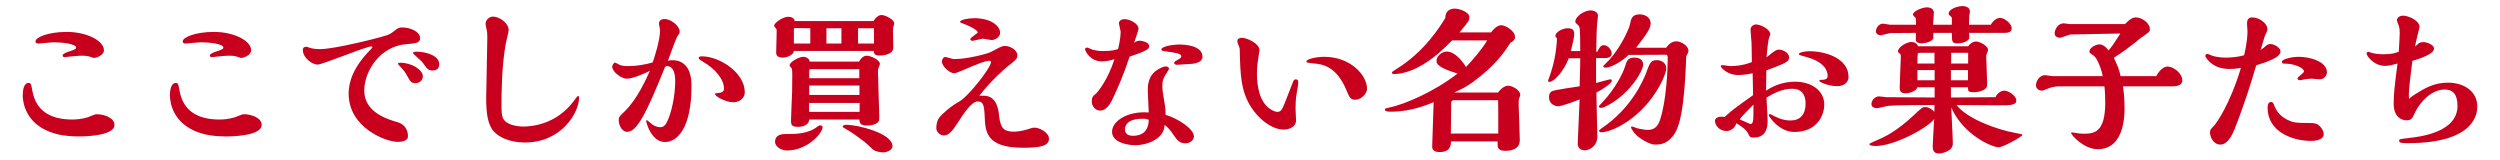 <?xml version="1.0" encoding="utf-8"?><svg xmlns="http://www.w3.org/2000/svg" width="470" height="30" viewBox="0 0 470 30"><g fill="#C8001E"><path d="M18.279 21.479c1.199 0 3.24.63 3.24 2.01 0 2.16-6.18 2.16-6.569 2.16-3.03 0-5.101-.45-6.99-1.53-3.689-2.16-3.689-5.789-3.689-6.239 0-.811.18-2.28 1.08-2.28.449 0 .509.15.72 1.44.689 3.899 3.54 5.43 7.5 5.43.568 0 1.619-.03 2.908-.42.24-.091 1.261-.511 1.5-.57h.3zm-11.609-13.708c0-.721 2.28-1.771 5.879-1.771 3.811 0 6.991 1.68 6.991 3.45 0 .899-1.32 1.439-1.919 1.439-.121 0-.723-.239-.842-.27-.39-.12-.93-.15-1.319-.15-.481 0-.901.03-1.562.09-.238 0-1.469.181-1.77.181-.27 0-.359-.181-.359-.301 0-.359.96-.689 1.381-.81.359-.12 1.17-.36 1.17-.66 0-.779-2.82-1.02-4.29-1.02-.392 0-2.312.21-2.76.24-.18.001-.6.001-.6-.418zM45.954 21.479c1.2 0 3.24.63 3.24 2.01 0 2.16-6.181 2.16-6.57 2.16-3.03 0-5.101-.45-6.989-1.53-3.691-2.16-3.691-5.789-3.691-6.239 0-.811.182-2.28 1.08-2.28.451 0 .511.15.721 1.44.69 3.899 3.54 5.43 7.5 5.43.57 0 1.619-.03 2.91-.42.24-.091 1.26-.511 1.5-.57h.299zm-11.609-13.708c0-.721 2.279-1.771 5.88-1.771 3.81 0 6.988 1.68 6.988 3.45 0 .899-1.319 1.439-1.92 1.439-.119 0-.719-.239-.839-.27-.39-.12-.931-.15-1.32-.15-.479 0-.899.03-1.56.09-.24 0-1.469.181-1.77.181-.271 0-.361-.181-.361-.301 0-.359.961-.689 1.381-.81.36-.12 1.17-.36 1.17-.66 0-.779-2.82-1.02-4.29-1.02-.39 0-2.31.21-2.761.24-.178.001-.598.001-.598-.418zM59.752 12.149c-1.11 0-2.82-1.319-2.82-2.76 0-.449.299-.6.63-.6.12 0 .21.03.392.09.148.061.809.361 2.188.361 2.01 0 7.29-1.201 9.63-1.8 3-.78 3.359-.841 4.229-1.53.87-.69.99-.75 1.65-.75 1.38 0 3.33.72 3.33 2.04 0 .87-.812.96-2.671 1.109-4.739.391-7.829 4.92-7.829 8.73 0 4.109 4.439 5.399 6.27 5.939 1.95.57 1.95 2.399 1.95 2.64 0 1.05-1.65 1.05-1.95 1.05-2.189 0-9.21-2.64-9.21-9.089 0-2.221.9-4.98 4.08-8.22.36-.36.391-.42.391-.45 0-.061-.091-.21-.181-.21-.149 0-1.05.27-1.109.3-1.441.421-8.341 3.15-8.97 3.15zm18.328 3.481c-.719 0-1.019-.42-1.229-.84-.422-.78-.631-1.17-1.2-1.83-.12-.15-.841-.87-.841-.96 0-.18.301-.21.45-.21 2.13 0 4.23 1.35 4.23 2.52.001.78-.569 1.32-1.41 1.32zm3.211-2.37c-.39 0-.69-.12-.99-.39-.149-.15-.81-1.05-.96-1.26-.27-.271-1.71-1.53-1.71-1.62 0-.271.51-.271.75-.271 1.59 0 4.199.69 4.199 2.34 0 1.05-.809 1.201-1.289 1.201zM107.873 18.99c.63-.84.66-.93.78-.93.21 0 .21.15.21.3 0 2.76-3.24 8.43-10.2 8.43-2.97 0-4.979-1.109-5.85-2.1-1.2-1.38-1.41-3.66-1.41-6.3 0-1.59.21-9.39.21-11.159 0-.45 0-.931-.06-1.351-.03-.21-.27-1.17-.27-1.38 0-.719.659-1.38 1.409-1.38 1.17 0 2.94 1.2 2.94 2.55 0 .361-.481 2.101-.54 2.49-.78 4.14-.811 9.659-.811 11.34 0 .63-.029 1.619.15 2.34.359 1.619 2.729 1.949 3.96 1.949 1.623 0 6.213-.42 9.482-4.799zM126.369 11.31c3.629 0 3.629 3.9 3.629 4.83 0 8.13-2.76 10.56-4.979 10.56-2.58 0-3.54-3.689-3.54-3.959 0-.121.059-.15.09-.15.18 0 .87.659 1.02.779.6.45 1.23.54 1.561.54.63 0 .959-.45 1.2-.899.93-1.83 1.59-5.101 1.59-7.83 0-1.979-.721-2.76-1.5-2.76-.181 0-.271.03-.42.18-3.54 8.79-5.28 12.18-7.11 12.18-.989 0-1.59-1.229-1.59-2.22 0-.57.12-.66 1.11-1.62 2.46-2.37 4.229-6.479 4.739-7.619-.81.39-3.09 1.47-4.35 1.47-.96 0-2.729-1.259-2.729-2.28 0-.24.3-.75.569-.75.061 0 .78.42.931.481.42.119.689.179 1.47.179 1.83 0 3.27-.3 4.649-.69.42-1.26 1.38-4.169 1.38-6.119l-.211-1.141c0-.869.871-.899 1.08-.899 1.141 0 2.821 1.29 2.821 2.37 0 .3-.091.42-.481.96-.27.569-.568 1.319-1.738 4.529.298-.092.538-.122.809-.122zm11.518 7.919c-1.469 0-3.479-1.14-3.479-1.56 0-.15.42-.18.539-.18.51-.03 1.172-.15 1.172-.81 0-1.83-1.771-3.81-3.901-5.04-.51-.3-.87-.51-.87-.75 0-.3.511-.3.6-.3 3.359 0 8.07 3.09 8.07 6.75 0 1.171-1.051 1.89-2.131 1.89zM164.218 3.96c.659-1.02 1.229-1.14 1.5-1.14.69 0 2.401.84 2.401 1.59 0 .09-.092.42-.121.48-.061.21-.121.329-.121.96l.061 3.119c0 1.47-2.49 1.47-2.609 1.47-1.021 0-1.05-.539-1.05-.869h-15.03c-.061.84-1.47 1.26-2.039 1.26-.21 0-1.29 0-1.29-.87 0-.54.09-3.149.09-3.75v-.66l-.479-.689c0-.601 1.71-1.71 2.609-1.71.6 0 1.199.21 1.26.81h14.818zm-10.02 19.619c.181 0 .45.061.45.3 0 1.2-2.91 4.41-6.66 4.41-1.14 0-2.279-.72-2.279-1.62 0-1.47 1.5-1.47 2.01-1.47 1.889 0 4.29 0 6.09-1.5.15-.12.24-.12.389-.12zm7.321-11.999c.448-.87 1.05-1.11 1.409-1.11.75 0 2.49.78 2.49 1.53 0 .18-.09.33-.21.66-.15.331-.15.39-.15.689 0 1.32.239 7.65.239 8.399 0 .87 0 .991-.299 1.29-.479.42-1.35.57-1.979.57-1.411 0-1.411-.6-1.44-1.14h-9.449c-.061 1.05-1.141 1.38-2.13 1.38-1.29 0-1.29-.54-1.29-1.23 0-.779.18-4.529.21-5.399 0-.39.028-3.15.028-3.33 0-.479-.059-.899-.059-.93-.03-.12-.45-.54-.45-.66 0-.66 1.8-1.62 2.55-1.62.24 0 1.17.15 1.23.9h9.3zm-9.181-3.39v-2.88l-2.819-.03c-.181 0-.271.059-.271.179v2.73h3.09zm9.269 12.839v-1.68h-9.51v1.68h9.51zm-.059-6.329v-1.709h-9.149c-.061 0-.27.089-.27.299v1.41h9.419zm.03 3.15v-1.77h-9.449v1.77h9.449zm-3.39-9.66v-2.88h-2.818v2.88h2.818zm.75 16.019c-.391-.21-.51-.3-.51-.42 0-.33.659-.33.749-.33 1.95 0 8.61 1.561 8.61 4.021 0 .72-1.021 1.17-1.771 1.17-.539 0-1.499-.21-1.859-.51-.48-.391-1.14-1.11-1.621-1.471-2.159-1.619-2.458-1.8-3.598-2.46zm5.369-16.019v-2.88h-2.998v2.88h2.998zM184.963 18c2.49 0 2.76 2.789 2.85 3.659.271 2.79 1.23 3.03 2.609 3.09.751.03 1.831-.149 2.58-.39.961-.3 1.109-.36 1.5-.36.959 0 2.701.931 2.701 2.07 0 1.35-1.561 1.71-4.801 1.71-7.05 0-7.17-3-7.289-6.06-.091-2.37-.48-2.64-1.32-2.64-1.14 0-2.641 2.279-3.75 4.02-.81 1.229-1.561 2.37-2.609 2.37-.54 0-1.41-.54-1.41-1.38 0-.33.029-1.471.75-2.221.33-.33 1.709-1.77 3.54-2.76 1.77-.99 5.999-6.42 5.999-7.439 0-.21-.149-.24-.33-.24-.779 0-2.25.601-5.1 1.83-.87.36-1.26.51-1.5.51-.84 0-2.311-1.29-2.311-2.22 0-.21.211-.84.631-.84.059 0 .18.031.42.09.9.271 1.02.3 1.38.3 2.31 0 6.12-.96 6.899-1.38 1.771-.96 1.98-1.08 2.551-1.08.898 0 2.309.721 2.309 1.74 0 .69-.209.84-2.009 2.25-.3.24-3 2.58-5.13 5.37h.84zm1.439-10.469l-1.619-.271-1.951.42c-.209 0-.42-.149-.42-.33 0-.3 1.411-1.079 1.411-1.26 0-.149-.391-.779-2.972-1.739-.179-.061-.357-.12-.357-.24 0-.39 1.5-.69 2.639-.69 3.3 0 4.89 1.53 4.89 2.76-.001.749-.9 1.35-1.621 1.35zM214.223 7.65c.631 0 1.831.359 1.831 1.02 0 .3-.239.571-.51.72-.69.391-.93.48-3.181 1.261-1.289 3.869-2.189 5.76-2.939 7.409-.54 1.2-1.26 2.729-2.64 2.729-.75 0-1.53-.75-1.53-1.68 0-.84.181-1.02.84-1.56.181-.15 2.16-2.43 3.42-6.42-.479.151-1.439.42-2.34.42-2.189 0-3.18-1.92-3.18-2.309 0-.09.061-.3.36-.3.15 0 .84.329.99.39.239.06 1.05.27 1.89.27 1.83 0 2.49-.21 2.97-.39.42-1.77.479-2.82.479-3.27l-.329-1.53c0-.66.72-.81 1.05-.81.99 0 2.64.81 2.64 1.829 0 .24-.72 2.221-.84 2.641.3-.24.6-.42 1.019-.42zm10.23 17.999c0 .689-.72 1.29-1.59 1.29-1.17 0-1.619-.69-2.25-1.59-.631-.96-.959-1.29-1.649-1.86-.091.66-.18 1.41-1.14 2.309-1.17 1.051-3.031 1.5-4.441 1.5-1.139 0-4.318-.42-4.318-2.52 0-2.07 3.029-3.96 6.899-3.63-.03-.33-.18-3.81-.18-3.93 0-1.23 0-3.03 2.009-4.229.301-.181 1.021-.511 1.321-.511.269 0 .659.12.659.48 0 .06-.48.81-.51.87-.391.569-.75 1.26-.75 2.22 0 .93.18 1.859.33 2.76.299 1.68.271 2.13.299 2.79 2.312.662 5.311 2.642 5.311 4.051zm-9.66-3.33c-3.089 0-3.299 1.53-3.299 1.98 0 1.229 1.229 1.229 1.5 1.229 2.85 0 2.939-2.28 2.97-3-.39-.209-.9-.209-1.171-.209zm8.82-10.288l-2.34.149c-.239 0-.54-.12-.54-.359 0-.24.419-.45.66-.57.271-.15.69-.36.69-.66 0-.51-.871-.66-3.09-.96-.33-.06-.66-.09-.66-.33 0-.54 1.979-.93 3.389-.93.751 0 4.35.09 4.35 2.31 0 .779-.839 1.289-2.459 1.35zM243.624 14.91c.358 0 .45.27.45.569 0 .48-.181 1.38-.271 1.891-.241 1.26-.241 2.43-.241 3.09l.092 2.22c0 1.109-1.2 1.68-2.311 1.68-2.25 0-4.859-2.04-6.33-4.53-1.739-2.97-1.829-5.699-1.949-10.649 0-.21-.45-1.17-.45-1.409 0-.57.54-.66.84-.66 1.08 0 3.33 1.109 3.33 2.31 0 .09-.151 1.111-.181 1.23-.149.899-.301 1.89-.301 3.239 0 2.1.422 5.16 2.401 6.54.42.3.99.6 1.47.6.33 0 .57-.149.78-.42.24-.33.688-1.47 2.16-5.279.091-.212.211-.422.511-.422zm11.189 3.84c-.96 0-1.14-.48-1.71-1.86-1.859-4.47-4.59-4.8-5.73-4.92-1.589-.18-1.77-.18-1.77-.42 0-.45 1.891-.87 3.36-.87 4.859 0 8.038 3.39 8.038 6.03.001.87-1.077 2.04-2.188 2.04zM269.523 19.199c-3.15 1.38-5.91 1.801-8.1 1.801-.631 0-1.051-.091-1.051-.391 0-.21.091-.24.689-.359 3.09-.631 8.58-3.03 12.961-6.42-1.86-.601-3.961-1.29-3.961-2.339 0-.991 1.051-1.8 1.891-1.8.36 0 1.83 0 3.66 2.909 1.199-1.26 2.97-3.3 3.989-5.01h-6.601c-1.258 1.26-3.508 3.6-6.538 5.13-1.892.96-3.57 1.2-4.261 1.2-.149 0-.51 0-.51-.24 0-.18.09-.24.721-.63 5.369-3.269 8.279-8.01 9.299-9.659 0-1.38.96-1.771 1.74-1.771.99 0 2.791.661 2.791 1.621 0 .66-.211.87-1.861 2.849h5.94c.329-.449 1.109-1.349 1.89-1.349.84 0 2.609 1.08 2.609 2.189 0 .631-.48.9-.84 1.08-.899 1.41-2.31 3.57-5.488 6.18-2.342 1.891-2.941 2.19-5.101 3.21h8.249c.45-.689 1.26-1.29 1.891-1.29.72 0 2.279.78 2.279 1.771 0 .12-.24.66-.27.779-.03.15-.03.9-.03 1.141 0 .93.21 5.52.21 6.539 0 2.011-2.189 2.011-2.76 2.011-1.201 0-1.41-.511-1.41-1.17v-.601h-8.76c-.031.661-.06 2.01-2.16 2.01-.57 0-1.41-.149-1.38-1.02l.273-8.371zm12.15 5.91v-3.03c0-1.26 0-2.189-.03-3.239h-8.43c-.211 0-.39.3-.39.45l-.062 5.819h8.912zM300.061 15.6c.42-.09 2.46-.689 2.609-.689.24 0 .36.09.36.239 0 .45-1.35 1.44-2.909 2.25 0 1.29.18 7.95.18 8.25 0 1.8-1.5 2.609-2.311 2.609-.84 0-1.38-.42-1.38-1.26s.329-6.989.36-8.31c-.721.3-3.391 1.29-4.02 1.29-.721 0-1.74-.51-1.74-1.68 0-.87.42-1.08.6-1.17.45-.21 4.38-.811 5.16-.9.09-3.779.119-4.199.119-5.279h-2.16c-.99 2.55-2.789 4.439-3.629 4.439-.12 0-.27-.03-.27-.21 0-.09.42-1.14.479-1.35.57-1.71 1.111-4.08 1.201-6.63-.24-.24-.299-.3-.299-.45 0-.66 1.229-1.439 2.339-1.439.989 0 1.199.42 1.199 1.199 0 .481-.3 1.771-.63 3.09h1.77c-.029-2.789-.029-3.63-.089-4.079-.062-.48-.15-.66-.36-.841-.361-.3-.48-.42-.48-.6 0-1.049 1.77-2.13 2.85-2.13.42 0 1.411.18 1.411 1.021 0 .149-.091.93-.12 1.109-.15 1.62-.15 2.01-.211 5.64h.211c.33-.66.6-1.229 1.17-1.229.84 0 1.529.87 1.529 1.589 0 .661-.779.84-1.17.84h-1.77v4.681zm.959 4.679c-.179 0-.449-.09-.449-.27 0-.061.09-.15.78-.9 2.189-2.279 3.749-5.279 4.14-6.569.36-1.14.54-1.71 1.77-1.71.721 0 1.65.24 1.65 1.319 0 1.261-2.85 6.061-7.5 8.07-.091.031-.301.06-.391.06zm8.4-6.449c.779-2.07.93-2.521 2.07-2.521.479 0 1.77.21 1.77 1.65 0 .54-.99 3.63-3.84 6.84-3.09 3.479-6.81 5.069-8.34 5.069-.18 0-.449-.029-.449-.3 0-.09.09-.18.148-.21l.361-.27c5.61-3.748 7.83-9.088 8.28-10.258zm3.809-4.86c.301-.39.899-1.199 1.92-1.199.899 0 2.28.84 2.28 1.77 0 .241-.059.36-.42 1.05-.42 12.54-1.77 14.34-3.031 15.569-1.049 1.021-2.219 1.021-2.879 1.021-.989 0-2.939-1.17-3.689-2.011-.211-.21-.781-1.02-.781-1.199 0-.091.031-.181.15-.181.15 0 .24.03 1.051.33.39.121 1.44.3 2.01.3 1.11 0 1.799-.6 2.219-1.8 1.262-3.689 1.472-10.049 1.472-11.399 0-.72 0-.93-.392-.93l-6.958.03c-1.29 1.29-3.36 2.399-4.351 2.399-.121 0-.42-.03-.42-.27 0-.091.99-1.021 1.17-1.23 2.16-2.399 3.69-5.79 3.87-6.689.179-.96.36-1.831 1.8-1.831 1.021 0 2.07.57 2.07 1.68 0 1.021-.84 2.13-2.73 4.59h5.639zM329.496 13.77c-.301.061-1.47.33-2.67.33-2.25 0-3.33-1.5-3.33-1.649 0-.091.09-.209.33-.209.211 0 1.2.179 1.439.179.541 0 2.221 0 4.08-.75 0-.51-.029-3.09-.059-3.66-.03-.359-.181-2.069-.181-2.46 0-.63.63-.96.99-.96.84 0 2.729.87 2.729 1.891 0 .06-.18.42-.211.51-.209.57-.389 2.309-.509 3.779.181-.119 1.05-.84 1.26-.989.63-.451.899-.451 1.08-.451.841 0 1.92.661 1.92 1.47 0 .84-.84 1.14-4.29 2.43-.031 1.471-.06 2.76-.06 3.811 2.188-1.44 4.17-1.681 5.489-1.681 2.91 0 5.459 1.561 5.459 4.32 0 1.649-1.079 5.13-5.639 5.13-2.88 0-4.8-2.97-4.8-3.12 0-.18.12-.24.239-.24l.181.061c.72.39 2.04 1.14 3.66 1.14 1.8 0 2.85-1.11 2.85-3.18 0-1.771-.841-2.79-2.491-2.79-1.77 0-3.389.75-4.858 1.68 0 .601.21 3.57.21 4.26 0 1.26-.21 3.24-2.64 3.24-.66 0-.751-.18-1.021-.75-.359-.72-.99-1.17-2.189-1.95-.18.42-.63 1.47-1.92 1.47-1.141 0-2.131-.96-2.131-1.92 0-.51.631-.779 1.141-.779.09 0 .42 0 .66.06 1.5-1.35 1.89-1.621 5.369-4.11l-.087-4.113zm.15 5.91c-1.98 1.979-2.19 2.22-2.58 2.76.271.12 1.89.87 2.01.87.57 0 .57-.78.57-2.73v-.9zm15.749-3.481c-1.738 0-3.389-.84-3.389-.989 0-.181.389-.21.539-.21.811 0 1.051-.3 1.051-.721 0-.39 0-2.489-4.02-3.569-1.351-.36-1.381-.39-1.381-.51 0-.36 1.11-.57 1.98-.57 3.12 0 7.35 1.38 7.35 4.83 0 .99-.809 1.739-2.13 1.739zM375.142 18.27c.42-.899 1.2-1.229 1.649-1.229.811 0 2.28.96 2.28 1.859 0 .9-1.261.9-3 .9-1.17 0-6.93-.06-8.249-.06 1.949 2.549 7.47 4.62 11.189 5.28 1.02.18 1.199.21 1.199.359 0 .271-3.569 2.311-4.499 2.311-1.021 0-6.45-2.101-8.88-7.47.03.96.3 5.699.3 6.779 0 1.5-2.189 1.86-2.581 1.86-1.199 0-1.199-.9-1.199-1.44 0-.72.24-4.229.27-5.039-1.109 1.59-7.409 5.069-11.039 5.069-.3 0-1.14-.06-1.14-.36 0-.119.78-.449 1.47-.75 1.199-.51 3.48-1.47 7.049-4.829 1.411-1.32 1.471-1.38 2.01-1.38.602 0 1.291.42 1.682.899.029-.359.029-.93.029-1.29-1.739 0-7.379.03-8.641.15-.328.03-1.828.45-2.189.45-.389 0-1.02-.15-1.02-.78 0-.66.631-1.44 1.439-1.44l1.321.15 9.119.061v-1.92h-3.27c-.12.779-1.65 1.14-2.19 1.14-1.109 0-1.109-.69-1.109-1.14 0-.9.21-5.221.21-5.61 0-.479 0-.54-.149-.689-.15-.091-.391-.301-.391-.42 0-.87 1.68-1.801 2.52-1.801.51 0 1.11.271 1.26.811h9.42c.63-.87 1.35-.9 1.5-.9.691 0 2.25.84 2.25 1.59 0 .15-.361.9-.361 1.08 0 .75.182 4.38.182 5.22 0 .48 0 .69-.33.99-.45.39-1.32.66-2.16.66-1.11 0-1.11-.24-1.11-.93h-3.21v1.92l8.369-.061zm-.871-13.62c.48-.87 1.23-1.29 1.74-1.29.809 0 2.189 1.05 2.189 1.979 0 .811-.899.84-1.5.84h-6.51l.03.87c.03.721-1.411 1.11-2.16 1.11-1.108 0-1.108-.3-1.108-1.98h-3.482v.931c0 .66-1.59 1.05-2.188 1.05-.18 0-1.11-.061-1.11-.66l.031-1.32-4.831.03-1.77.42c-.3 0-.93-.149-.93-.75 0-.599.54-1.439 1.35-1.439l1.319.21h4.861v-.3c0-.21 0-.87-.061-.99-.061-.09-.511-.45-.511-.601 0-.689 1.8-1.38 2.64-1.38.091 0 1.291 0 1.291 1.021 0 .33-.12 1.89-.15 2.25h3.541v-1.231c0-.179-.182-.33-.301-.42-.21-.149-.301-.24-.301-.42 0-.899 1.68-1.439 2.609-1.439.061 0 1.381 0 1.381 1.02 0 .21-.031.331-.12.811-.03.119-.06 1.499-.06 1.68h4.111zm-10.589 7.289v-2.009h-2.85c-.12 0-.211.061-.301.181-.029.029-.059 1.649-.059 1.829h3.21zm.03 3.151v-1.92h-3.239v1.92h3.239zm6.269 0v-1.92h-3.21v1.92h3.21zm.031-3.151v-2.009h-3.18l-.03 2.01h3.21zM386.961 16.229c-.389 0-1.258.15-1.799.36-.72.3-1.051.45-1.32.45-.539 0-1.08-.391-1.08-.99 0-.84.691-1.92 1.711-1.92.209 0 1.17.18 1.35.18h9.479c-.181-1.2-1.05-3.449-1.681-3.84-.719-.479-.811-.54-.811-.81 0-.66 1.201-1.32 1.861-1.32.24 0 .96.09 1.74 1.141.72-.87 1.08-1.381 2.22-3.181l-9.39.181-1.92.63c-.361 0-1.051-.181-1.051-.84 0-.78.689-1.891 1.711-1.891l1.109.151h10.41c.33-.331 1.17-1.26 2.01-1.26 1.2 0 2.67 1.08 2.67 2.22 0 .45-.09.509-1.41 1.439-.27.15-1.32 1.021-1.531 1.2-.868.66-2.188 1.71-3.84 2.73.661 1.409 1.053 2.279 1.262 3.449h6.719c.69-1.29 1.531-1.8 2.131-1.8 1.14 0 2.76 1.32 2.76 2.58 0 1.109-1.32 1.14-1.92 1.14h-9.24c.119.69.301 2.101.301 4.17 0 1.2 0 7.649-5.04 7.649-2.669 0-5.01-2.729-5.01-3.029 0-.12.06-.12.27-.12.69.12 1.38.24 2.16.24 1.92 0 3.99-.271 3.99-5.82 0-.93-.03-2.069-.15-3.09h-8.671zM425.555 9c.721-.63.812-.719 1.291-.719.75 0 1.891.719 1.891 1.379 0 1.2-2.73 2.04-4.561 2.609-.96 3.181-2.1 6.99-4.079 12.03-.36.899-1.261 2.88-2.641 2.88-1.47 0-1.979-1.62-1.979-2.25 0-.54.24-.78.6-1.11.629-.6 3.18-4.29 5.22-11.069-.479.09-1.05.21-2.13.21-1.051 0-2.699-.15-4.051-1.62-.029-.03-.509-.57-.509-.84 0-.24.181-.36.39-.36.15 0 .541.181.66.24.21.09 1.109.45 2.82.45.18 0 1.949 0 3.42-.45.63-2.7.63-4.139.63-4.5l-.091-1.47c0-.6.18-1.14.99-1.14 1.199 0 2.85 1.02 2.85 2.279 0 .181-.359.96-.479 1.2-.149.36-.661 2.22-.81 2.64l.568-.389zm8.91 17.49c-3.539 0-8.159-1.77-8.159-6.21 0-.3 0-1.109.659-1.109.331 0 .421.18.631.75.449 1.17 1.26 1.979 2.34 2.55 1.021.51 1.32.66 4.469.66.301 0 .871 0 1.321.27.599.36 1.14 1.229 1.14 1.83-.001.568-.542 1.259-2.401 1.259zm1.65-11.58l-1.5-.12c-.15 0-.81.029-1.17.09-.42.09-.96.21-1.109.21-.299 0-.42-.24-.42-.36 0-.239 1.229-1.02 1.229-1.29 0-.72-1.858-1.439-3.358-1.47-.571 0-.781 0-.781-.359 0-.511 1.86-.931 3.18-.931 1.92 0 5.279.811 5.279 2.94 0 .659-.6 1.29-1.35 1.29zM454.18 17.64c1.62-1.02 3.391-2.1 6.029-2.1 3 0 5.521 1.62 5.521 4.47 0 1.14-.241 6.899-13.021 6.899-1.019 0-1.679 0-1.679-.45 0-.3.179-.33 1.8-.51 2.07-.24 9.18-1.02 9.18-6.06 0-1.92-.689-3.06-2.43-3.06-2.371 0-4.62 2.279-5.58 4.38-.51 1.079-.66 1.409-1.59 1.409-.99 0-2.4-.689-2.4-3.119 0-1.771.15-3.12.721-7.561-.66.181-1.561.45-2.28.45-2.22 0-3.54-1.92-3.54-2.31 0-.089.029-.33.42-.33.061 0 .33.12.391.15.81.239 1.62.3 2.4.3 1.56 0 2.158-.209 2.85-.48.15-2.79.18-3.12.18-3.63 0-.479-.061-.899-.18-1.26-.061-.089-.36-.87-.36-.99 0-.599.66-.899 1.11-.899 1.05 0 3.15.899 3.15 2.13 0 .06-.781 3.09-.841 3.689l.72-.63c.24-.18.6-.21.84-.21.811 0 2.01.571 2.01 1.23 0 1.02-2.729 1.89-4.079 2.31-.661 5.34-.721 5.939-.63 7.14.419-.418.749-.628 1.288-.958z"/></g></svg>
